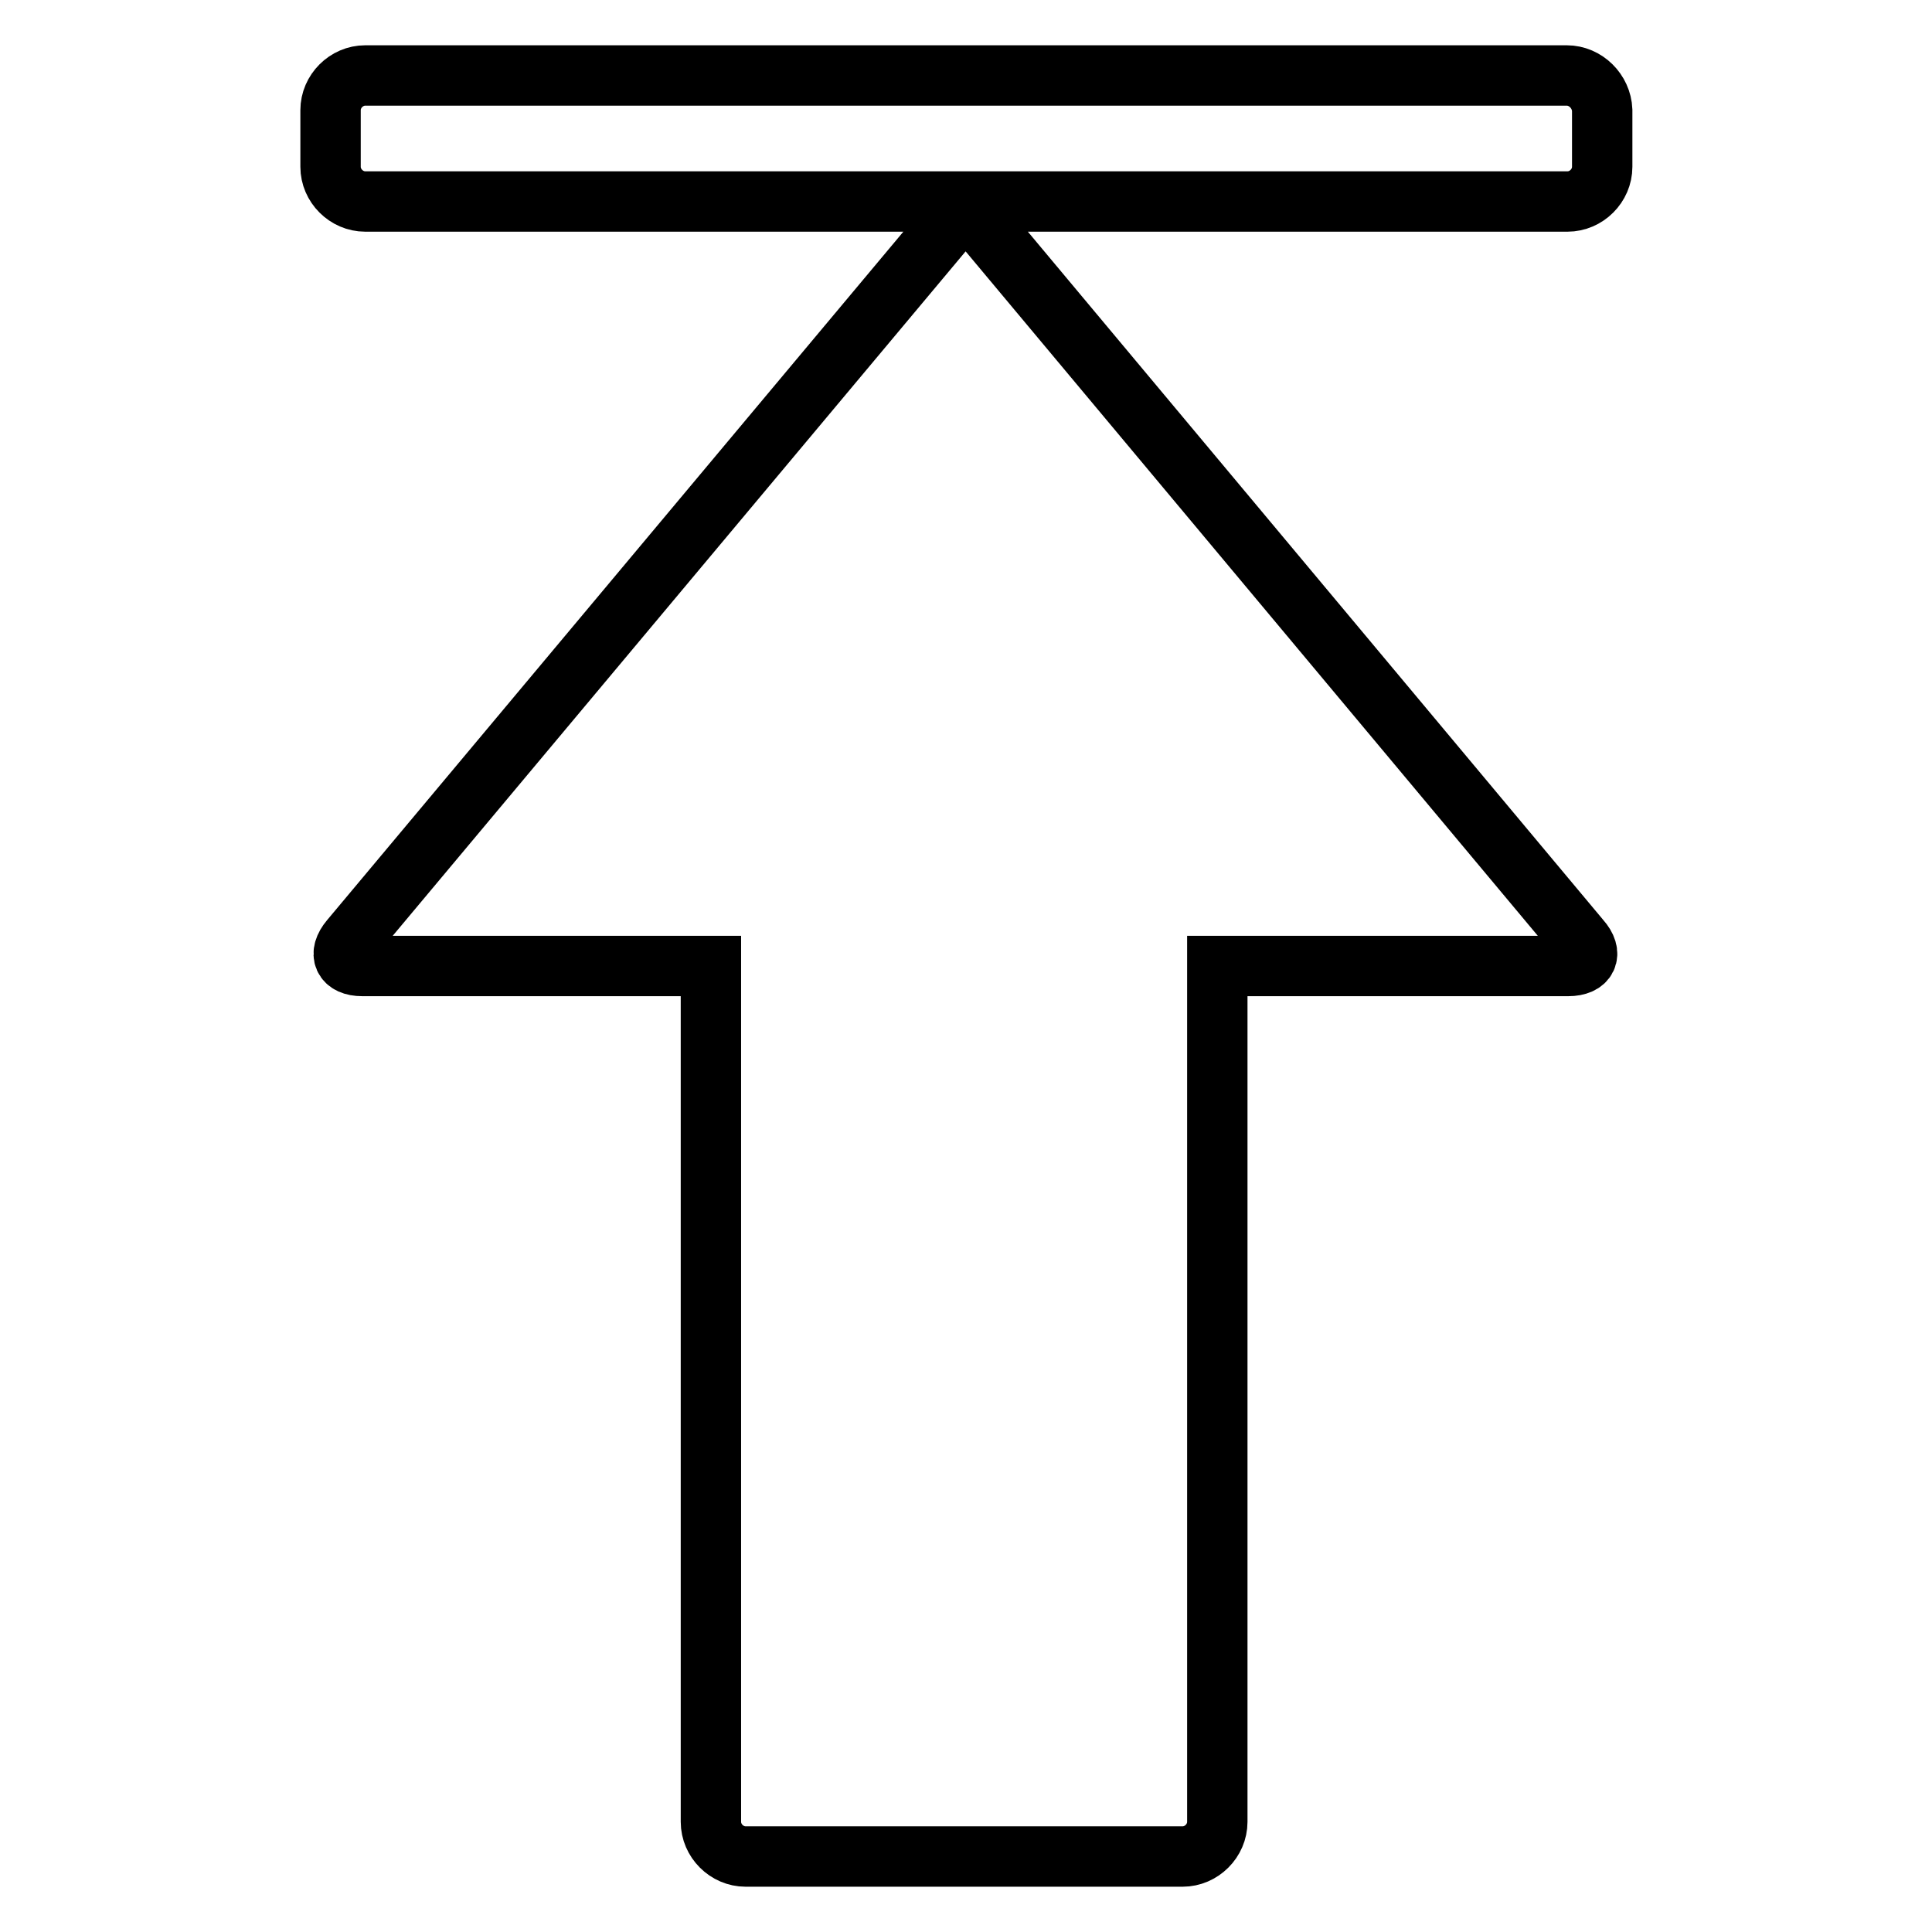 <?xml version="1.0" encoding="utf-8"?>
<!-- Svg Vector Icons : http://www.onlinewebfonts.com/icon -->
<!DOCTYPE svg PUBLIC "-//W3C//DTD SVG 1.1//EN" "http://www.w3.org/Graphics/SVG/1.1/DTD/svg11.dtd">
<svg version="1.1" xmlns="http://www.w3.org/2000/svg" xmlns:xlink="http://www.w3.org/1999/xlink" x="0px" y="0px" viewBox="0 0 256 256" enable-background="new 0 0 256 256" xml:space="preserve">
<g><g><path stroke-width="8" fill-opacity="0" stroke="#000000"  d="M130.9,30.6c-1.6-1.9-4.3-1.9-5.9,0l-78.6,93.9c-1.6,1.9-0.9,3.5,1.6,3.5h46.2v113.4c0,2.5,2.1,4.6,4.6,4.6h57.9c2.5,0,4.6-2.1,4.6-4.6V128h46.5c2.5,0,3.3-1.6,1.6-3.5L130.9,30.6z M207.6,10H48.4c-2.5,0-4.6,2.1-4.6,4.6v7.5c0,2.5,2.1,4.6,4.6,4.6h159.3c2.5,0,4.6-2.1,4.6-4.6v-7.5C212.2,12.1,210.1,10,207.6,10z"/></g></g>
</svg>